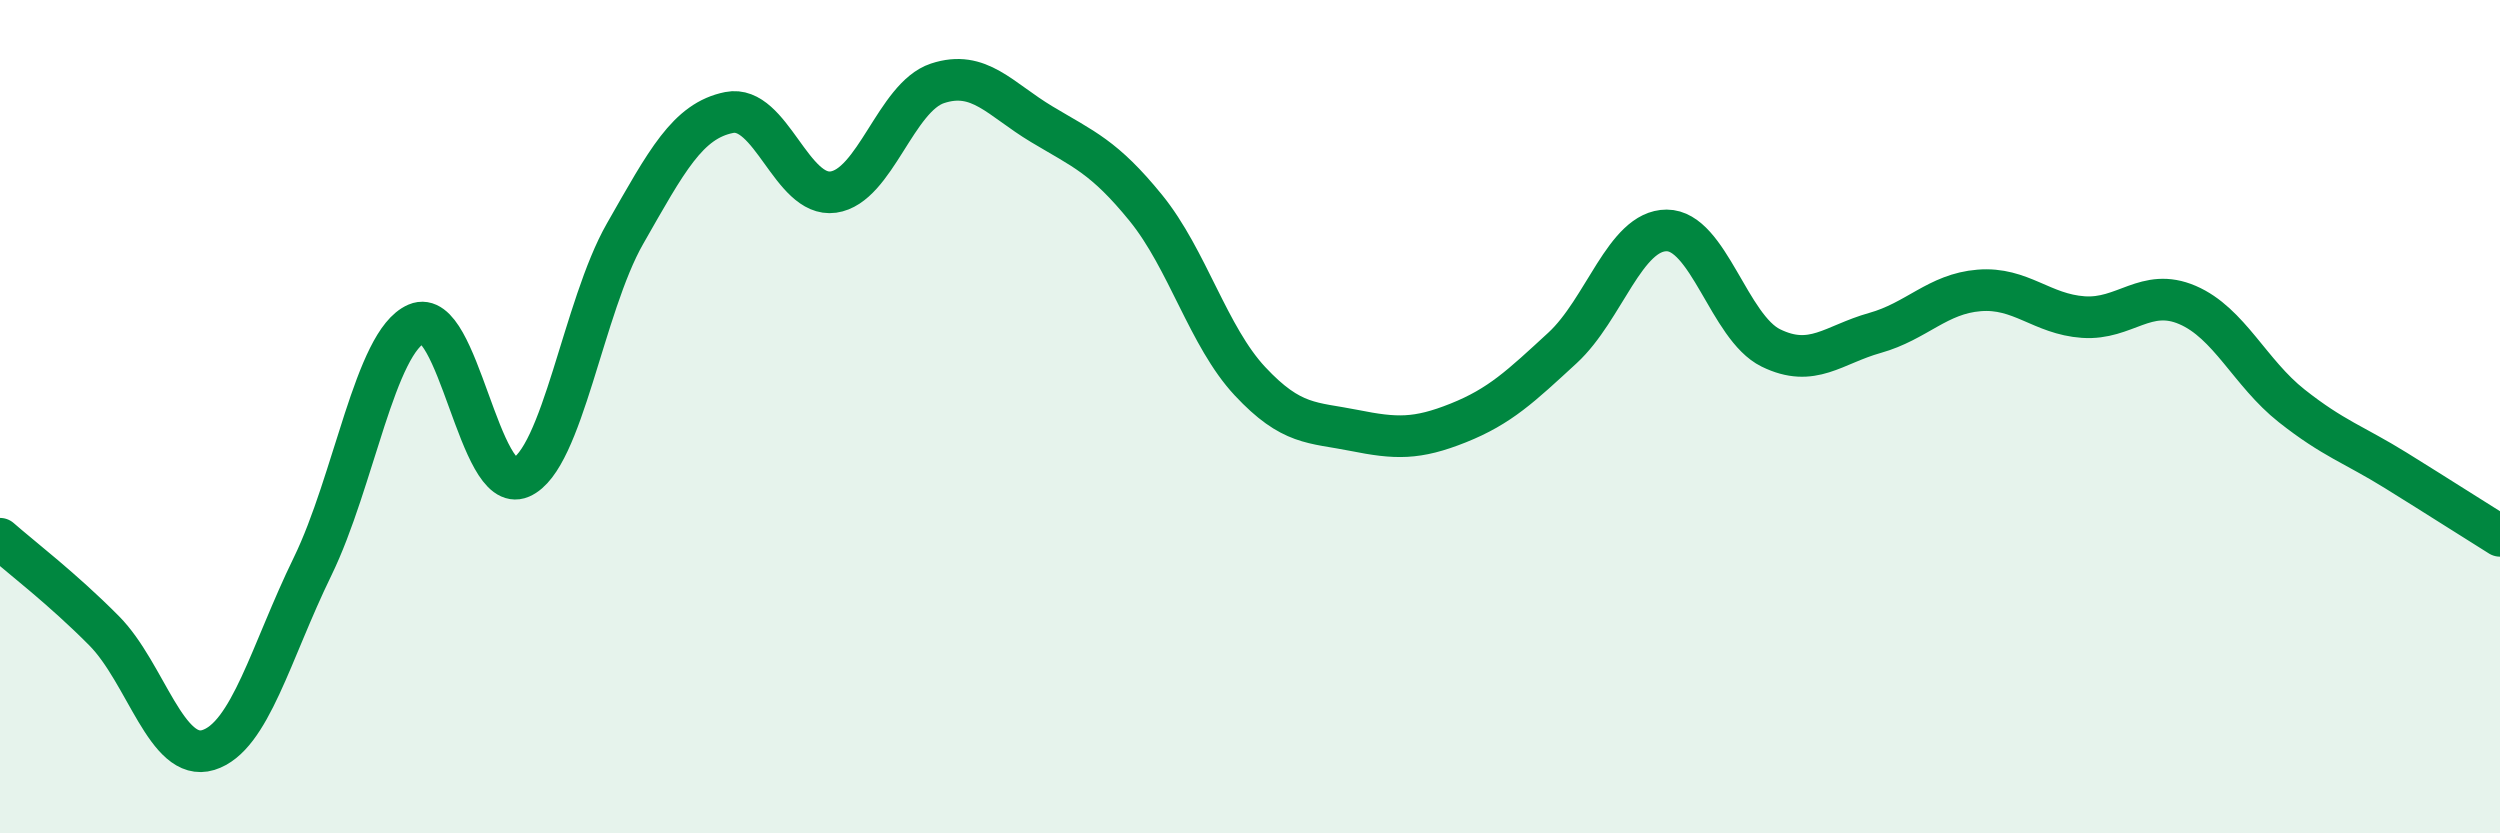 
    <svg width="60" height="20" viewBox="0 0 60 20" xmlns="http://www.w3.org/2000/svg">
      <path
        d="M 0,12.93 C 0.5,13.37 1.5,14.13 2.5,15.14 C 3.5,16.15 4,18.31 5,18 C 6,17.69 6.5,15.65 7.5,13.6 C 8.5,11.55 9,8.2 10,7.77 C 11,7.34 11.5,11.89 12.5,11.46 C 13.5,11.03 14,7.36 15,5.61 C 16,3.86 16.5,2.9 17.5,2.7 C 18.5,2.5 19,4.75 20,4.61 C 21,4.47 21.5,2.33 22.5,2 C 23.5,1.67 24,2.38 25,2.98 C 26,3.58 26.5,3.76 27.5,4.99 C 28.5,6.22 29,8.08 30,9.15 C 31,10.22 31.5,10.13 32.5,10.33 C 33.5,10.53 34,10.55 35,10.15 C 36,9.75 36.5,9.27 37.5,8.35 C 38.5,7.43 39,5.53 40,5.53 C 41,5.53 41.5,7.86 42.5,8.35 C 43.5,8.84 44,8.27 45,7.99 C 46,7.71 46.5,7.05 47.5,6.97 C 48.5,6.89 49,7.54 50,7.61 C 51,7.68 51.5,6.89 52.5,7.32 C 53.5,7.75 54,8.95 55,9.74 C 56,10.53 56.5,10.67 57.5,11.29 C 58.5,11.91 59.5,12.55 60,12.86L60 20L0 20Z"
        fill="#008740"
        opacity="0.1"
        stroke-linecap="round"
        stroke-linejoin="round"
      />
      <path
        d="M 0,12.93 C 0.5,13.37 1.5,14.13 2.5,15.14 C 3.5,16.15 4,18.31 5,18 C 6,17.69 6.5,15.65 7.5,13.6 C 8.5,11.55 9,8.2 10,7.77 C 11,7.34 11.5,11.89 12.5,11.46 C 13.5,11.03 14,7.36 15,5.61 C 16,3.86 16.5,2.9 17.5,2.7 C 18.5,2.5 19,4.75 20,4.61 C 21,4.47 21.5,2.33 22.5,2 C 23.5,1.67 24,2.38 25,2.98 C 26,3.58 26.5,3.76 27.5,4.99 C 28.5,6.22 29,8.08 30,9.15 C 31,10.22 31.5,10.13 32.5,10.33 C 33.5,10.53 34,10.55 35,10.15 C 36,9.75 36.5,9.27 37.5,8.35 C 38.5,7.43 39,5.53 40,5.53 C 41,5.53 41.5,7.86 42.5,8.35 C 43.5,8.84 44,8.27 45,7.99 C 46,7.71 46.5,7.05 47.5,6.97 C 48.5,6.89 49,7.54 50,7.61 C 51,7.68 51.5,6.89 52.5,7.32 C 53.5,7.75 54,8.95 55,9.74 C 56,10.53 56.5,10.67 57.5,11.29 C 58.5,11.91 59.5,12.55 60,12.86"
        stroke="#008740"
        stroke-width="1"
        fill="none"
        stroke-linecap="round"
        stroke-linejoin="round"
      />
    </svg>
  